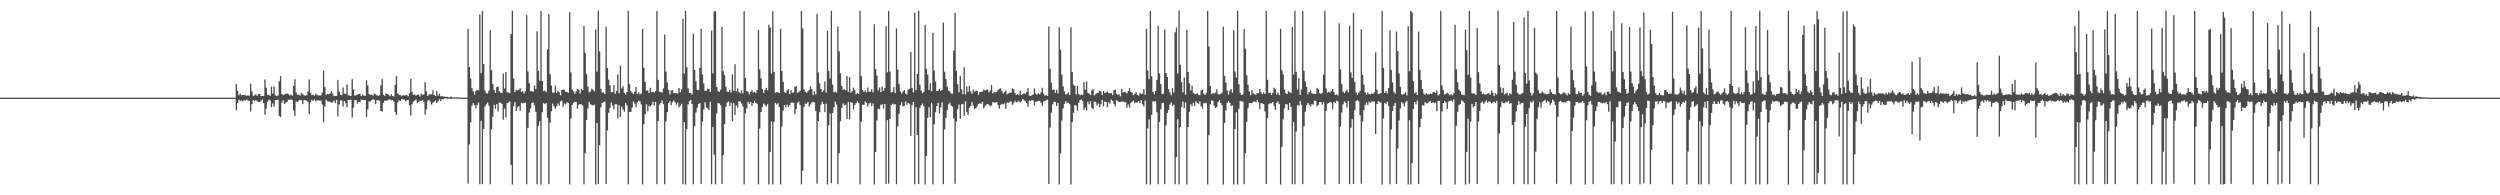 <?xml version="1.0" encoding="UTF-8"?>
<svg xmlns="http://www.w3.org/2000/svg" width="1920" height="150">
  <path d="M0 75.000h1v1.000H0zM1 75.000h1v1.000H1zM2 75.000h1v1.000H2zM3 75.000h1v1.000H3zM4 75.000h1v1.000H4zM5 75.000h1v1.000H5zM6 75.000h1v1.000H6zM7 75.000h1v1.000H7zM8 75.000h1v1.000H8zM9 75.000h1v1.000H9zM10 75.000h1v1.000H10zM11 75.000h1v1.000H11zM12 75.000h1v1.000H12zM13 75.000h1v1.000H13zM14 75.000h1v1.000H14zM15 75.000h1v1.000H15zM16 75.000h1v1.000H16zM17 75.000h1v1.000H17zM18 75.000h1v1.000H18zM19 75.000h1v1.000H19zM20 75.000h1v1.000H20zM21 75.000h1v1.000H21zM22 75.000h1v1.000H22zM23 75.000h1v1.000H23zM24 75.000h1v1.000H24zM25 75.000h1v1.000H25zM26 75.000h1v1.000H26zM27 75.000h1v1.000H27zM28 75.000h1v1.000H28zM29 75.000h1v1.000H29zM30 75.000h1v1.000H30zM31 75.000h1v1.000H31zM32 75.000h1v1.000H32zM33 75.000h1v1.000H33zM34 75.000h1v1.000H34zM35 75.000h1v1.000H35zM36 75.000h1v1.000H36zM37 75.000h1v1.000H37zM38 75.000h1v1.000H38zM39 75.000h1v1.000H39zM40 75.000h1v1.000H40zM41 75.000h1v1.000H41zM42 75.000h1v1.000H42zM43 75.000h1v1.000H43zM44 75.000h1v1.000H44zM45 75.000h1v1.000H45zM46 75.000h1v1.000H46zM47 75.000h1v1.000H47zM48 75.000h1v1.000H48zM49 75.000h1v1.000H49zM50 75.000h1v1.000H50zM51 75.000h1v1.000H51zM52 75.000h1v1.000H52zM53 75.000h1v1.000H53zM54 75.000h1v1.000H54zM55 75.000h1v1.000H55zM56 75.000h1v1.000H56zM57 75.000h1v1.000H57zM58 75.000h1v1.000H58zM59 75.000h1v1.000H59zM60 75.000h1v1.000H60zM61 75.000h1v1.000H61zM62 75.000h1v1.000H62zM63 75.000h1v1.000H63zM64 75.000h1v1.000H64zM65 75.000h1v1.000H65zM66 75.000h1v1.000H66zM67 75.000h1v1.000H67zM68 75.000h1v1.000H68zM69 75.000h1v1.000H69zM70 75.000h1v1.000H70zM71 75.000h1v1.000H71zM72 75.000h1v1.000H72zM73 75.000h1v1.000H73zM74 75.000h1v1.000H74zM75 75.000h1v1.000H75zM76 75.000h1v1.000H76zM77 75.000h1v1.000H77zM78 75.000h1v1.000H78zM79 75.000h1v1.000H79zM80 75.000h1v1.000H80zM81 75.000h1v1.000H81zM82 75.000h1v1.000H82zM83 75.000h1v1.000H83zM84 75.000h1v1.000H84zM85 75.000h1v1.000H85zM86 75.000h1v1.000H86zM87 75.000h1v1.000H87zM88 75.000h1v1.000H88zM89 75.000h1v1.000H89zM90 75.000h1v1.000H90zM91 75.000h1v1.000H91zM92 75.000h1v1.000H92zM93 75.000h1v1.000H93zM94 75.000h1v1.000H94zM95 75.000h1v1.000H95zM96 75.000h1v1.000H96zM97 75.000h1v1.000H97zM98 75.000h1v1.000H98zM99 75.000h1v1.000H99zM100 75.000h1v1.000H100zM101 75.000h1v1.000H101zM102 75.000h1v1.000H102zM103 75.000h1v1.000H103zM104 75.000h1v1.000H104zM105 75.000h1v1.000H105zM106 75.000h1v1.000H106zM107 75.000h1v1.000H107zM108 75.000h1v1.000H108zM109 75.000h1v1.000H109zM110 75.000h1v1.000H110zM111 75.000h1v1.000H111zM112 75.000h1v1.000H112zM113 75.000h1v1.000H113zM114 75.000h1v1.000H114zM115 75.000h1v1.000H115zM116 75.000h1v1.000H116zM117 75.000h1v1.000H117zM118 75.000h1v1.000H118zM119 75.000h1v1.000H119zM120 75.000h1v1.000H120zM121 75.000h1v1.000H121zM122 75.000h1v1.000H122zM123 75.000h1v1.000H123zM124 75.000h1v1.000H124zM125 75.000h1v1.000H125zM126 75.000h1v1.000H126zM127 75.000h1v1.000H127zM128 75.000h1v1.000H128zM129 75.000h1v1.000H129zM130 75.000h1v1.000H130zM131 75.000h1v1.000H131zM132 75.000h1v1.000H132zM133 75.000h1v1.000H133zM134 75.000h1v1.000H134zM135 75.000h1v1.000H135zM136 75.000h1v1.000H136zM137 75.000h1v1.000H137zM138 75.000h1v1.000H138zM139 75.000h1v1.000H139zM140 75.000h1v1.000H140zM141 75.000h1v1.000H141zM142 75.000h1v1.000H142zM143 75.000h1v1.000H143zM144 75.000h1v1.000H144zM145 75.000h1v1.000H145zM146 75.000h1v1.000H146zM147 75.000h1v1.000H147zM148 75.000h1v1.000H148zM149 75.000h1v1.000H149zM150 75.000h1v1.000H150zM151 75.000h1v1.000H151zM152 75.000h1v1.000H152zM153 75.000h1v1.000H153zM154 75.000h1v1.000H154zM155 75.000h1v1.000H155zM156 75.000h1v1.000H156zM157 75.000h1v1.000H157zM158 75.000h1v1.000H158zM159 75.000h1v1.000H159zM160 75.000h1v1.000H160zM161 75.000h1v1.000H161zM162 75.000h1v1.000H162zM163 75.000h1v1.000H163zM164 75.000h1v1.000H164zM165 75.000h1v1.000H165zM166 75.000h1v1.000H166zM167 75.000h1v1.000H167zM168 75.000h1v1.000H168zM169 75.000h1v1.000H169zM170 75.000h1v1.000H170zM171 75.000h1v1.000H171zM172 75.000h1v1.000H172zM173 75.000h1v1.000H173zM174 75.000h1v1.000H174zM175 75.000h1v1.000H175zM176 75.000h1v1.000H176zM177 75.000h1v1.000H177zM178 75.000h1v1.000H178zM179 75.000h1v1.000H179zM180 75.000h1v1.000H180zM181 64.445h1v20.183H181zM182 69.752h1v9.328H182zM183 73.098h1v3.514H183zM184 71.848h1v5.802H184zM185 73.052h1v4.072H185zM186 73.072h1v4.849H186zM187 72.864h1v3.918H187zM188 73.143h1v4.173H188zM189 73.543h1v2.913H189zM190 73.306h1v3.920H190zM191 73.413h1v4.025H191zM192 64.202h1v21.362H192zM193 70.144h1v9.877H193zM194 73.693h1v3.172H194zM195 73.155h1v4.550H195zM196 72.350h1v4.514H196zM197 73.691h1v4.107H197zM198 72.215h1v6.058H198zM199 72.175h1v6.268H199zM200 73.881h1v3.326H200zM201 73.672h1v2.734H201zM202 73.641h1v5.458H202zM203 61.029h1v27.045H203zM204 67.357h1v16.011H204zM205 72.920h1v5.283H205zM206 72.824h1v3.673H206zM207 73.644h1v3.590H207zM208 66.609h1v15.720H208zM209 71.833h1v7.556H209zM210 66.380h1v15.413H210zM211 73.147h1v3.654H211zM212 73.745h1v3.004H212zM213 73.377h1v3.104H213zM214 62.405h1v26.567H214zM215 58.402h1v31.624H215zM216 72.175h1v6.588H216zM217 72.971h1v4.022H217zM218 72.479h1v7.407H218zM219 72.080h1v6.781H219zM220 71.608h1v6.689H220zM221 72.291h1v4.222H221zM222 73.326h1v3.443H222zM223 72.646h1v3.570H223zM224 73.472h1v3.433H224zM225 65.956h1v18.783H225zM226 60.858h1v28.156H226zM227 71.070h1v6.788H227zM228 72.852h1v5.509H228zM229 72.655h1v4.509H229zM230 73.391h1v3.458H230zM231 71.237h1v5.674H231zM232 72.293h1v7.667H232zM233 73.194h1v3.770H233zM234 73.506h1v3.454H234zM235 73.088h1v4.317H235zM236 70.237h1v7.948H236zM237 60.947h1v26.727H237zM238 71.158h1v7.388H238zM239 73.138h1v3.555H239zM240 72.689h1v4.880H240zM241 73.508h1v2.873H241zM242 71.968h1v5.809H242zM243 72.829h1v4.261H243zM244 73.352h1v3.718H244zM245 73.321h1v3.979H245zM246 73.283h1v3.911H246zM247 71.046h1v9.203H247zM248 54.230h1v39.560H248zM249 66.909h1v14.883H249zM250 73.023h1v3.494H250zM251 72.139h1v5.641H251zM252 72.327h1v5.641H252zM253 71.751h1v6.499H253zM254 69.956h1v8.964H254zM255 71.911h1v6.638H255zM256 73.877h1v3.180H256zM257 73.652h1v5.624H257zM258 73.646h1v3.101H258zM259 61.319h1v28.148H259zM260 70.333h1v9.883H260zM261 72.809h1v4.408H261zM262 73.086h1v4.059H262zM263 67.100h1v14.761H263zM264 71.851h1v5.854H264zM265 72.225h1v7.060H265zM266 64.903h1v17.393H266zM267 73.149h1v3.564H267zM268 73.399h1v3.361H268zM269 73.682h1v2.984H269zM270 60.610h1v29.682H270zM271 68.645h1v14.085H271zM272 73.470h1v3.441H272zM273 73.050h1v3.796H273zM274 72.648h1v7.039H274zM275 72.210h1v6.020H275zM276 71.986h1v6.389H276zM277 73.640h1v2.788H277zM278 72.481h1v4.297H278zM279 73.545h1v3.369H279zM280 73.487h1v3.206H280zM281 61.594h1v28.427H281zM282 65.520h1v18.570H282zM283 72.147h1v5.680H283zM284 72.833h1v5.194H284zM285 72.662h1v4.182H285zM286 73.445h1v2.823H286zM287 71.741h1v4.880H287zM288 72.446h1v7.518H288zM289 73.199h1v3.764H289zM290 73.670h1v3.280H290zM291 73.094h1v4.303H291zM292 65.605h1v19.644H292zM293 60.628h1v25.143H293zM294 72.758h1v6.207H294zM295 73.743h1v3.522H295zM296 71.654h1v5.750H296zM297 72.172h1v4.873H297zM298 72.726h1v3.850H298zM299 73.892h1v2.427H299zM300 72.366h1v4.729H300zM301 73.804h1v2.984H301zM302 74.074h1v4.001H302zM303 65.123h1v21.013H303zM304 58.460h1v29.925H304zM305 71.707h1v6.948H305zM306 72.826h1v4.277H306zM307 73.044h1v4.589H307zM308 73.941h1v2.048H308zM309 73.057h1v3.280H309zM310 73.301h1v3.179H310zM311 73.157h1v4.580H311zM312 73.012h1v3.859H312zM313 74.058h1v2.653H313zM314 71.576h1v9.271H314zM315 60.435h1v28.378H315zM316 70.506h1v9.529H316zM317 72.858h1v5.241H317zM318 72.621h1v4.688H318zM319 73.410h1v3.020H319zM320 72.698h1v6.450H320zM321 72.527h1v5.841H321zM322 74.092h1v3.345H322zM323 71.874h1v5.649H323zM324 72.859h1v3.957H324zM325 72.396h1v5.841H325zM326 63.058h1v24.956H326zM327 70.027h1v13.929H327zM328 73.560h1v3.851H328zM329 72.533h1v4.092H329zM330 72.370h1v5.735H330zM331 72.384h1v8.014H331zM332 69.381h1v9.519H332zM333 72.924h1v4.961H333zM334 73.562h1v3.487H334zM335 69.880h1v9.180H335zM336 73.460h1v4.373H336zM337 72.063h1v4.246H337zM338 73.994h1v3.636H338zM339 73.794h1v2.344H339zM340 74.145h1v2.120H340zM341 74.111h1v1.620H341zM342 74.428h1v1.088H342zM343 74.270h1v1.561H343zM344 74.704h1v1.000H344zM345 74.650h1v1.122H345zM346 74.212h1v1.776H346zM347 74.703h1v1.000H347zM348 74.735h1v1.000H348zM349 74.803h1v1.000H349zM350 74.841h1v1.000H350zM351 74.689h1v1.000H351zM352 74.905h1v1.000H352zM353 74.976h1v1.000H353zM354 74.967h1v1.000H354zM355 75.000h1v1.000H355zM356 75.000h1v1.000H356zM357 75.000h1v1.000H357zM358 75.000h1v1.000H358zM359 22.189h1v118.836H359zM360 51.445h1v59.577H360zM361 60.330h1v33.687H361zM362 67.738h1v13.441H362zM363 70.195h1v9.024H363zM364 72.729h1v8.061H364zM365 69.667h1v13.580H365zM366 69.016h1v11.646H366zM367 69.447h1v9.414H367zM368 11.080h1v130.451H368zM369 56.263h1v36.544H369zM370 8.401h1v133.139H370zM371 49.200h1v49.948H371zM372 69.486h1v12.335H372zM373 71.478h1v8.666H373zM374 71.956h1v6.855H374zM375 69.596h1v11.554H375zM376 23.172h1v118.383H376zM377 53.839h1v45.605H377zM378 64.490h1v25.153H378zM379 69.163h1v11.338H379zM380 71.383h1v12.204H380zM381 66.936h1v13.043H381zM382 66.471h1v19.139H382zM383 70.141h1v8.667H383zM384 71.094h1v7.864H384zM385 71.483h1v8.435H385zM386 56.346h1v35.588H386zM387 68.012h1v15.368H387zM388 55.285h1v34.878H388zM389 70.923h1v8.309H389zM390 70.980h1v7.764H390zM391 71.450h1v6.423H391zM392 26.177h1v100.573H392zM393 8.291h1v133.465H393zM394 60.280h1v21.351H394zM395 70.775h1v7.656H395zM396 68.925h1v16.351H396zM397 69.422h1v13.077H397zM398 68.851h1v12.656H398zM399 67.739h1v17.421H399zM400 70.655h1v8.304H400zM401 69.919h1v9.417H401zM402 71.785h1v7.258H402zM403 70.075h1v8.719H403zM404 11.643h1v129.911H404zM405 54.769h1v43.374H405zM406 64.005h1v22.491H406zM407 70.136h1v13.301H407zM408 69.948h1v9.165H408zM409 70.625h1v8.134H409zM410 65.664h1v15.349H410zM411 68.455h1v17.383H411zM412 24.048h1v117.579H412zM413 54.314h1v42.298H413zM414 61.997h1v31.066H414zM415 8.349h1v133.404H415zM416 62.216h1v23.946H416zM417 69.992h1v9.212H417zM418 69.530h1v10.524H418zM419 70.775h1v8.382H419zM420 37.962h1v52.577H420zM421 10.784h1v130.627H421zM422 57.009h1v37.119H422zM423 65.704h1v19.770H423zM424 71.161h1v8.407H424zM425 71.095h1v10.629H425zM426 65.696h1v17.791H426zM427 71.323h1v10.359H427zM428 69.713h1v9.728H428zM429 70.761h1v10.412H429zM430 73.175h1v4.666H430zM431 69.188h1v8.001H431zM432 68.737h1v13.238H432zM433 68.854h1v10.636H433zM434 70.623h1v9.579H434zM435 70.490h1v8.144H435zM436 71.304h1v7.649H436zM437 9.335h1v132.320H437zM438 55.658h1v35.426H438zM439 68.791h1v11.830H439zM440 70.227h1v8.792H440zM441 72.050h1v6.107H441zM442 70.111h1v8.283H442zM443 68.368h1v15.205H443zM444 68.891h1v11.533H444zM445 71.754h1v8.152H445zM446 68.212h1v11.980H446zM447 69.344h1v11.639H447zM448 19.830h1v121.754H448zM449 40.691h1v76.810H449zM450 56.884h1v35.332H450zM451 66.515h1v16.688H451zM452 70.900h1v7.321H452zM453 70.174h1v9.857H453zM454 68.063h1v12.479H454zM455 68.958h1v12.053H455zM456 70.236h1v10.128H456zM457 22.586h1v119.164H457zM458 55.029h1v39.409H458zM459 8.255h1v133.068H459zM460 39.510h1v72.071H460zM461 68.172h1v14.280H461zM462 71.070h1v8.006H462zM463 70.937h1v7.434H463zM464 72.189h1v5.726H464zM465 20.526h1v120.798H465zM466 52.332h1v47.854H466zM467 61.152h1v25.445H467zM468 65.426h1v17.556H468zM469 70.917h1v7.823H469zM470 70.704h1v10.320H470zM471 65.236h1v18.704H471zM472 72.011h1v8.053H472zM473 69.936h1v10.169H473zM474 57.127h1v33.830H474zM475 71.618h1v9.078H475zM476 50.461h1v39.335H476zM477 67.969h1v13.951H477zM478 66.138h1v17.839H478zM479 71.260h1v14.619H479zM480 72.590h1v6.463H480zM481 70.677h1v10.385H481zM482 8.268h1v133.379H482zM483 64.669h1v21.227H483zM484 70.071h1v15.875H484zM485 71.272h1v11.406H485zM486 72.225h1v5.751H486zM487 70.478h1v9.063H487zM488 66.818h1v15.582H488zM489 72.156h1v6.438H489zM490 70.876h1v6.411H490zM491 72.476h1v5.401H491zM492 71.773h1v8.449H492zM493 22.095h1v119.615H493zM494 52.065h1v43.378H494zM495 62.911h1v24.929H495zM496 69.633h1v10.383H496zM497 69.364h1v16.176H497zM498 71.380h1v9.825H498zM499 67.400h1v14.348H499zM500 70.822h1v9.648H500zM501 70.379h1v7.814H501zM502 71.121h1v9.939H502zM503 69.920h1v8.359H503zM504 8.437h1v133.020H504zM505 61.352h1v31.661H505zM506 70.365h1v10.044H506zM507 70.759h1v8.358H507zM508 71.047h1v6.056H508zM509 67.872h1v12.043H509zM510 26.596h1v114.980H510zM511 54.920h1v38.331H511zM512 63.239h1v22.936H512zM513 69.004h1v10.101H513zM514 72.641h1v5.047H514zM515 69.552h1v11.266H515zM516 69.374h1v9.121H516zM517 71.558h1v5.529H517zM518 71.615h1v7.003H518zM519 71.488h1v8.954H519zM520 71.959h1v6.839H520zM521 67.559h1v14.750H521zM522 70.928h1v10.159H522zM523 68.664h1v11.035H523zM524 14.417h1v127.151H524zM525 56.498h1v37.264H525zM526 8.222h1v133.492H526zM527 51.566h1v47.629H527zM528 67.948h1v12.216H528zM529 71.379h1v6.333H529zM530 71.400h1v5.344H530zM531 72.525h1v7.346H531zM532 25.832h1v115.722H532zM533 53.709h1v43.214H533zM534 62.450h1v24.014H534zM535 68.938h1v13.790H535zM536 69.202h1v10.627H536zM537 52.037h1v27.133H537zM538 22.003h1v119.269H538zM539 57.169h1v36.305H539zM540 64.062h1v19.934H540zM541 69.820h1v8.744H541zM542 69.648h1v12.851H542zM543 68.195h1v15.177H543zM544 68.543h1v15.992H544zM545 70.646h1v7.606H545zM546 23.623h1v117.874H546zM547 56.303h1v41.225H547zM548 8.843h1v110.052H548zM549 8.484h1v133.210H549zM550 66.753h1v20.385H550zM551 69.935h1v9.280H551zM552 70.548h1v8.889H552zM553 68.740h1v12.170H553zM554 20.701h1v120.527H554zM555 54.676h1v64.456H555zM556 57.773h1v37.646H556zM557 66.683h1v15.409H557zM558 70.401h1v8.407H558zM559 70.536h1v7.369H559zM560 68.993h1v12.356H560zM561 70.947h1v7.915H561zM562 57.099h1v36.031H562zM563 69.754h1v9.479H563zM564 49.293h1v39.008H564zM565 70.173h1v10.832H565zM566 67.825h1v14.793H566zM567 70.721h1v7.085H567zM568 71.561h1v6.248H568zM569 69.420h1v10.047H569zM570 71.620h1v10.103H570zM571 8.573h1v133.096H571zM572 59.743h1v27.364H572zM573 69.985h1v13.197H573zM574 70.497h1v7.664H574zM575 72.516h1v7.260H575zM576 70.561h1v7.843H576zM577 69.348h1v12.054H577zM578 71.046h1v8.176H578zM579 70.430h1v6.907H579zM580 71.482h1v7.579H580zM581 69.078h1v10.721H581zM582 23.092h1v118.577H582zM583 53.256h1v45.513H583zM584 60.169h1v25.907H584zM585 68.400h1v13.768H585zM586 71.388h1v8.120H586zM587 69.020h1v11.555H587zM588 67.472h1v14.368H588zM589 69.483h1v10.568H589zM590 18.934h1v122.713H590zM591 21.167h1v95.626H591zM592 56.616h1v36.678H592zM593 8.510h1v133.179H593zM594 55.193h1v38.360H594zM595 71.309h1v7.729H595zM596 70.780h1v9.429H596zM597 70.833h1v8.351H597zM598 71.523h1v10.717H598zM599 22.136h1v119.534H599zM600 54.544h1v42.664H600zM601 62.859h1v22.201H601zM602 70.727h1v9.906H602zM603 71.398h1v11.025H603zM604 69.360h1v11.008H604zM605 68.398h1v13.655H605zM606 72.269h1v8.407H606zM607 69.314h1v9.633H607zM608 71.208h1v7.553H608zM609 70.911h1v8.134H609zM610 66.735h1v21.001H610zM611 66.047h1v17.691H611zM612 71.430h1v7.415H612zM613 70.537h1v7.512H613zM614 69.658h1v11.057H614zM615 8.494h1v133.108H615zM616 21.739h1v109.419H616zM617 68.767h1v13.390H617zM618 70.525h1v9.036H618zM619 71.323h1v8.391H619zM620 70.167h1v8.050H620zM621 69.085h1v12.821H621zM622 66.294h1v13.977H622zM623 68.416h1v10.382H623zM624 73.098h1v5.076H624zM625 70.153h1v8.633H625zM626 72.533h1v12.735H626zM627 10.547h1v130.518H627zM628 55.732h1v37.323H628zM629 64.069h1v22.174H629zM630 68.319h1v12.039H630zM631 70.675h1v7.499H631zM632 69.558h1v10.313H632zM633 62.500h1v23.672H633zM634 71.157h1v8.533H634zM635 23.646h1v118.126H635zM636 54.355h1v41.873H636zM637 60.424h1v26.787H637zM638 8.251h1v132.442H638zM639 64.973h1v21.793H639zM640 70.907h1v11.408H640zM641 70.381h1v7.620H641zM642 71.123h1v9.152H642zM643 20.301h1v121.168H643zM644 39.424h1v78.274H644zM645 56.210h1v36.876H645zM646 65.987h1v16.968H646zM647 69.082h1v10.349H647zM648 68.490h1v12.331H648zM649 69.385h1v11.076H649zM650 58.216h1v33.198H650zM651 70.594h1v7.822H651zM652 59.297h1v32.450H652zM653 71.098h1v7.348H653zM654 70.038h1v8.999H654zM655 67.252h1v16.750H655zM656 69.160h1v11.437H656zM657 72.561h1v6.702H657zM658 71.402h1v6.534H658zM659 72.145h1v7.018H659zM660 8.265h1v133.370H660zM661 58.490h1v34.795H661zM662 69.103h1v11.282H662zM663 70.760h1v9.758H663zM664 69.501h1v8.478H664zM665 71.018h1v7.970H665zM666 67.185h1v14.712H666zM667 70.549h1v9.028H667zM668 70.423h1v8.552H668zM669 68.540h1v12.983H669zM670 70.941h1v8.533H670zM671 18.650h1v123.058H671zM672 53.026h1v63.709H672zM673 58.043h1v34.442H673zM674 69.386h1v14.044H674zM675 67.180h1v16.723H675zM676 70.827h1v9.715H676zM677 66.451h1v13.644H677zM678 69.833h1v13.448H678zM679 67.703h1v12.170H679zM680 20.175h1v121.141H680zM681 55.506h1v36.832H681zM682 8.360h1v132.672H682zM683 54.901h1v36.505H683zM684 71.041h1v9.533H684zM685 70.664h1v8.960H685zM686 66.913h1v13.145H686zM687 71.450h1v8.644H687zM688 21.808h1v119.715H688zM689 53.546h1v43.620H689zM690 64.404h1v23.038H690zM691 70.318h1v10.392H691zM692 71.784h1v6.709H692zM693 70.234h1v11.519H693zM694 69.196h1v11.989H694zM695 71.795h1v6.116H695zM696 72.571h1v7.809H696zM697 68.933h1v10.062H697zM698 68.208h1v11.451H698zM699 39.960h1v64.396H699zM700 67.549h1v13.327H700zM701 70.918h1v7.374H701zM702 9.741h1v131.831H702zM703 69.187h1v13.217H703zM704 56.763h1v47.000H704zM705 8.335h1v133.048H705zM706 65.019h1v17.790H706zM707 69.658h1v11.227H707zM708 71.529h1v7.911H708zM709 70.505h1v11.029H709zM710 19.214h1v122.452H710zM711 52.830h1v67.000H711zM712 57.248h1v33.224H712zM713 69.169h1v13.203H713zM714 64.052h1v25.930H714zM715 70.088h1v8.739H715zM716 25.213h1v116.441H716zM717 54.299h1v41.113H717zM718 62.691h1v23.521H718zM719 69.890h1v11.550H719zM720 69.650h1v9.321H720zM721 68.142h1v18.967H721zM722 69.754h1v12.776H722zM723 69.107h1v9.557H723zM724 17.316h1v124.162H724zM725 55.000h1v44.341H725zM726 60.652h1v29.857H726zM727 66.581h1v18.045H727zM728 69.591h1v10.572H728zM729 70.123h1v8.713H729zM730 71.838h1v9.312H730zM731 72.006h1v9.970H731zM732 38.845h1v52.064H732zM733 9.768h1v131.361H733zM734 54.389h1v38.941H734zM735 64.700h1v19.270H735zM736 70.836h1v9.478H736zM737 58.170h1v33.065H737zM738 68.614h1v11.571H738zM739 72.340h1v7.438H739zM740 51.600h1v37.527H740zM741 72.489h1v5.300H741zM742 66.340h1v19.799H742zM743 70.502h1v17.756H743zM744 65.920h1v16.866H744zM745 70.127h1v11.278H745zM746 72.068h1v6.355H746zM747 68.746h1v12.287H747zM748 70.461h1v13.368H748zM749 69.641h1v13.349H749zM750 69.732h1v11.955H750zM751 72.971h1v6.934H751zM752 70.806h1v8.457H752zM753 70.567h1v9.180H753zM754 70.307h1v7.825H754zM755 68.721h1v14.447H755zM756 69.569h1v12.051H756zM757 68.982h1v11.410H757zM758 68.812h1v11.048H758zM759 70.898h1v9.521H759zM760 69.491h1v12.183H760zM761 65.280h1v15.676H761zM762 71.674h1v6.740H762zM763 70.615h1v8.269H763zM764 71.051h1v7.574H764zM765 70.598h1v7.796H765zM766 69.080h1v11.616H766zM767 68.268h1v15.144H767zM768 67.864h1v12.689H768zM769 69.930h1v9.781H769zM770 71.869h1v8.362H770zM771 70.660h1v8.755H771zM772 69.531h1v14.064H772zM773 72.452h1v6.190H773zM774 71.664h1v7.401H774zM775 71.123h1v7.136H775zM776 71.179h1v6.612H776zM777 67.890h1v12.668H777zM778 68.551h1v10.794H778zM779 71.465h1v5.907H779zM780 72.852h1v5.720H780zM781 72.018h1v6.209H781zM782 73.108h1v4.289H782zM783 69.734h1v8.900H783zM784 72.814h1v5.036H784zM785 72.348h1v3.690H785zM786 71.689h1v5.382H786zM787 72.139h1v5.570H787zM788 70.695h1v8.533H788zM789 67.761h1v14.241H789zM790 73.351h1v3.930H790zM791 73.761h1v3.985H791zM792 73.137h1v3.697H792zM793 72.526h1v4.577H793zM794 67.930h1v12.945H794zM795 72.012h1v6.047H795zM796 72.767h1v5.220H796zM797 71.566h1v5.807H797zM798 72.498h1v5.093H798zM799 70.922h1v8.080H799zM800 67.391h1v13.916H800zM801 72.056h1v5.872H801zM802 73.548h1v3.927H802zM803 73.074h1v3.833H803zM804 73.596h1v2.885H804zM805 20.266h1v120.978H805zM806 52.797h1v45.225H806zM807 63.528h1v22.926H807zM808 69.084h1v10.990H808zM809 68.633h1v9.591H809zM810 71.355h1v7.086H810zM811 68.862h1v12.520H811zM812 71.725h1v7.308H812zM813 20.872h1v120.789H813zM814 38.214h1v79.601H814zM815 57.245h1v35.303H815zM816 66.266h1v16.921H816zM817 70.084h1v9.753H817zM818 72.620h1v5.109H818zM819 72.154h1v7.122H819zM820 70.854h1v7.969H820zM821 72.919h1v7.141H821zM822 21.053h1v120.601H822zM823 55.265h1v38.591H823zM824 64.983h1v21.596H824zM825 65.986h1v14.712H825zM826 72.546h1v8.691H826zM827 65.846h1v19.303H827zM828 72.203h1v6.729H828zM829 73.209h1v3.761H829zM830 72.425h1v3.963H830zM831 73.078h1v4.434H831zM832 63.057h1v21.325H832zM833 68.862h1v13.598H833zM834 62.508h1v22.271H834zM835 71.269h1v6.803H835zM836 71.982h1v8.112H836zM837 73.065h1v4.663H837zM838 69.478h1v13.437H838zM839 68.390h1v15.651H839zM840 73.271h1v4.766H840zM841 72.350h1v5.893H841zM842 71.361h1v9.703H842zM843 71.116h1v8.324H843zM844 69.778h1v12.586H844zM845 70.338h1v9.733H845zM846 73.054h1v3.655H846zM847 69.939h1v11.784H847zM848 71.367h1v6.720H848zM849 71.086h1v7.228H849zM850 70.381h1v11.974H850zM851 71.462h1v7.172H851zM852 71.716h1v7.883H852zM853 71.436h1v5.110H853zM854 72.903h1v4.588H854zM855 69.388h1v10.522H855zM856 68.779h1v12.988H856zM857 72.096h1v4.808H857zM858 72.972h1v4.684H858zM859 72.398h1v6.073H859zM860 73.989h1v4.396H860zM861 68.243h1v9.611H861zM862 71.068h1v6.916H862zM863 70.500h1v8.015H863zM864 70.904h1v7.648H864zM865 71.603h1v11.102H865zM866 69.951h1v10.303H866zM867 67.747h1v14.890H867zM868 70.648h1v8.336H868zM869 71.107h1v7.031H869zM870 73.100h1v4.125H870zM871 72.058h1v7.219H871zM872 70.791h1v7.678H872zM873 72.852h1v6.067H873zM874 73.412h1v4.214H874zM875 71.154h1v8.102H875zM876 72.313h1v4.605H876zM877 71.813h1v8.406H877zM878 68.628h1v13.138H878zM879 72.753h1v4.482H879zM880 22.056h1v119.501H880zM881 54.175h1v44.435H881zM882 60.817h1v30.872H882zM883 8.489h1v133.279H883zM884 58.532h1v29.732H884zM885 70.489h1v7.391H885zM886 72.424h1v5.394H886zM887 69.879h1v7.897H887zM888 61.284h1v24.966H888zM889 19.765h1v121.797H889zM890 56.420h1v37.239H890zM891 64.585h1v19.324H891zM892 72.301h1v6.866H892zM893 71.907h1v7.053H893zM894 22.522h1v118.939H894zM895 56.039h1v40.199H895zM896 59.132h1v27.633H896zM897 68.508h1v15.867H897zM898 71.033h1v9.293H898zM899 73.139h1v5.589H899zM900 67.746h1v13.753H900zM901 71.121h1v9.209H901zM902 24.791h1v116.775H902zM903 21.100h1v99.368H903zM904 56.413h1v35.218H904zM905 7.972h1v133.688H905zM906 49.740h1v47.789H906zM907 63.098h1v19.181H907zM908 70.969h1v7.020H908zM909 59.590h1v23.567H909zM910 72.756h1v5.788H910zM911 22.936h1v118.805H911zM912 55.234h1v42.412H912zM913 64.020h1v21.878H913zM914 69.545h1v10.547H914zM915 65.808h1v15.782H915zM916 71.360h1v7.529H916zM917 72.130h1v9.181H917zM918 72.418h1v5.392H918zM919 71.618h1v7.432H919zM920 72.684h1v7.056H920zM921 73.158h1v4.724H921zM922 69.364h1v12.298H922zM923 68.771h1v14.666H923zM924 72.016h1v7.356H924zM925 72.950h1v5.925H925zM926 71.346h1v8.009H926zM927 8.452h1v133.293H927zM928 35.758h1v67.992H928zM929 66.025h1v14.150H929zM930 72.396h1v4.745H930zM931 71.510h1v5.917H931zM932 71.708h1v9.410H932zM933 71.143h1v11.826H933zM934 68.632h1v13.511H934zM935 72.379h1v6.074H935zM936 72.543h1v4.397H936zM937 72.070h1v6.990H937zM938 71.131h1v9.722H938zM939 20.488h1v121.263H939zM940 58.174h1v36.248H940zM941 63.373h1v21.374H941zM942 69.590h1v9.414H942zM943 72.650h1v5.099H943zM944 69.587h1v9.335H944zM945 68.304h1v13.134H945zM946 71.226h1v9.721H946zM947 23.173h1v118.591H947zM948 54.880h1v44.214H948zM949 59.571h1v26.697H949zM950 8.248h1v133.497H950zM951 64.735h1v18.749H951zM952 71.417h1v6.078H952zM953 72.979h1v4.899H953zM954 72.445h1v5.602H954zM955 22.360h1v119.218H955zM956 37.449h1v80.313H956zM957 57.735h1v35.795H957zM958 65.198h1v18.015H958zM959 70.219h1v8.887H959zM960 73.155h1v5.976H960zM961 69.240h1v10.042H961zM962 71.670h1v6.484H962zM963 72.331h1v5.592H963zM964 72.877h1v5.574H964zM965 71.330h1v5.512H965zM966 71.686h1v6.856H966zM967 68.360h1v15.556H967zM968 70.903h1v8.330H968zM969 72.410h1v7.007H969zM970 70.966h1v9.010H970zM971 72.126h1v13.484H971zM972 8.328h1v132.974H972zM973 61.166h1v29.532H973zM974 71.389h1v8.695H974zM975 71.266h1v8.002H975zM976 72.880h1v6.535H976zM977 71.393h1v6.937H977zM978 67.370h1v13.760H978zM979 68.674h1v15.780H979zM980 72.654h1v6.274H980zM981 70.957h1v6.896H981zM982 72.905h1v7.044H982zM983 22.139h1v119.617H983zM984 53.912h1v58.884H984zM985 57.098h1v34.548H985zM986 68.809h1v14.412H986zM987 71.660h1v8.201H987zM988 72.228h1v8.013H988zM989 69.997h1v14.607H989zM990 70.721h1v8.391H990zM991 71.535h1v10.611H991zM992 20.625h1v120.953H992zM993 57.270h1v36.341H993zM994 8.241h1v133.262H994zM995 55.142h1v45.809H995zM996 68.873h1v11.896H996zM997 60.117h1v20.974H997zM998 72.840h1v4.825H998zM999 68.783h1v11.693H999zM1000 8.349h1v133.044H1000zM1001 54.414h1v42.645H1001zM1002 62.615h1v23.155H1002zM1003 66.743h1v13.902H1003zM1004 72.381h1v6.674H1004zM1005 70.679h1v9.736H1005zM1006 69.394h1v12.344H1006zM1007 71.556h1v8.533H1007zM1008 72.041h1v8.285H1008zM1009 72.110h1v5.062H1009zM1010 72.160h1v5.348H1010zM1011 67.486h1v14.251H1011zM1012 68.588h1v11.937H1012zM1013 71.552h1v6.799H1013zM1014 72.048h1v6.401H1014zM1015 71.238h1v9.142H1015zM1016 57.337h1v21.157H1016zM1017 8.318h1v133.332H1017zM1018 67.960h1v17.291H1018zM1019 71.241h1v8.369H1019zM1020 70.409h1v8.785H1020zM1021 71.014h1v7.297H1021zM1022 69.940h1v8.814H1022zM1023 68.289h1v15.621H1023zM1024 70.630h1v7.742H1024zM1025 72.886h1v6.352H1025zM1026 72.402h1v4.938H1026zM1027 73.320h1v4.451H1027zM1028 17.942h1v123.420H1028zM1029 53.293h1v43.880H1029zM1030 64.434h1v21.936H1030zM1031 70.373h1v9.766H1031zM1032 71.601h1v6.365H1032zM1033 70.040h1v8.952H1033zM1034 68.767h1v13.826H1034zM1035 70.946h1v6.499H1035zM1036 19.938h1v121.519H1036zM1037 55.675h1v42.385H1037zM1038 59.721h1v31.750H1038zM1039 9.792h1v131.444H1039zM1040 62.858h1v21.817H1040zM1041 71.003h1v6.638H1041zM1042 72.842h1v3.936H1042zM1043 71.296h1v6.565H1043zM1044 69.830h1v18.756H1044zM1045 22.508h1v118.594H1045zM1046 57.526h1v35.813H1046zM1047 64.894h1v19.769H1047zM1048 71.021h1v9.512H1048zM1049 72.690h1v6.116H1049zM1050 71.011h1v9.689H1050zM1051 72.307h1v5.728H1051zM1052 72.678h1v6.354H1052zM1053 71.613h1v6.238H1053zM1054 72.188h1v5.813H1054zM1055 70.796h1v7.079H1055zM1056 40.178h1v62.790H1056zM1057 68.911h1v11.028H1057zM1058 72.249h1v5.312H1058zM1059 71.940h1v6.243H1059zM1060 71.479h1v7.335H1060zM1061 8.341h1v133.419H1061zM1062 52.099h1v38.885H1062zM1063 71.419h1v7.522H1063zM1064 70.029h1v9.996H1064zM1065 71.783h1v6.389H1065zM1066 67.588h1v13.943H1066zM1067 23.114h1v118.469H1067zM1068 53.845h1v45.585H1068zM1069 63.264h1v21.957H1069zM1070 70.453h1v10.841H1070zM1071 71.906h1v7.149H1071zM1072 24.095h1v117.174H1072zM1073 39.252h1v74.751H1073zM1074 56.422h1v36.079H1074zM1075 66.715h1v16.749H1075zM1076 72.386h1v6.009H1076zM1077 72.669h1v6.761H1077zM1078 71.947h1v9.745H1078zM1079 70.845h1v7.769H1079zM1080 73.289h1v4.121H1080zM1081 20.149h1v121.507H1081zM1082 54.734h1v37.566H1082zM1083 8.342h1v133.347H1083zM1084 9.592h1v115.687H1084zM1085 62.402h1v21.275H1085zM1086 71.749h1v6.632H1086zM1087 70.786h1v9.409H1087zM1088 72.977h1v4.295H1088zM1089 24.198h1v117.231H1089zM1090 53.707h1v43.967H1090zM1091 61.364h1v29.950H1091zM1092 68.365h1v12.310H1092zM1093 71.848h1v9.464H1093zM1094 72.701h1v5.858H1094zM1095 71.663h1v7.577H1095zM1096 72.358h1v6.913H1096zM1097 72.619h1v5.422H1097zM1098 71.882h1v5.835H1098zM1099 72.240h1v6.921H1099zM1100 70.897h1v7.650H1100zM1101 70.541h1v8.658H1101zM1102 71.325h1v7.403H1102zM1103 69.482h1v15.944H1103zM1104 73.305h1v4.126H1104zM1105 72.279h1v5.228H1105zM1106 8.347h1v133.434H1106zM1107 65.599h1v20.072H1107zM1108 69.266h1v9.813H1108zM1109 72.596h1v4.748H1109zM1110 71.978h1v6.594H1110zM1111 71.165h1v12.524H1111zM1112 72.009h1v5.925H1112zM1113 73.145h1v4.380H1113zM1114 72.127h1v5.098H1114zM1115 73.141h1v5.005H1115zM1116 71.519h1v4.768H1116zM1117 19.056h1v122.682H1117zM1118 53.342h1v43.199H1118zM1119 63.146h1v22.713H1119zM1120 68.729h1v12.065H1120zM1121 69.977h1v9.969H1121zM1122 72.661h1v4.442H1122zM1123 72.783h1v4.999H1123zM1124 73.137h1v5.966H1124zM1125 22.788h1v118.972H1125zM1126 38.497h1v78.155H1126zM1127 57.342h1v33.796H1127zM1128 8.404h1v132.662H1128zM1129 59.597h1v33.753H1129zM1130 71.559h1v8.249H1130zM1131 71.903h1v10.513H1131zM1132 71.727h1v9.708H1132zM1133 72.977h1v5.348H1133zM1134 21.424h1v119.874H1134zM1135 55.419h1v37.863H1135zM1136 64.109h1v21.159H1136zM1137 70.235h1v8.752H1137zM1138 72.306h1v5.695H1138zM1139 71.872h1v7.861H1139zM1140 72.565h1v6.074H1140zM1141 72.324h1v4.725H1141zM1142 71.933h1v6.870H1142zM1143 71.544h1v6.212H1143zM1144 72.768h1v5.404H1144zM1145 69.503h1v9.902H1145zM1146 71.113h1v7.436H1146zM1147 73.758h1v4.302H1147zM1148 71.563h1v7.581H1148zM1149 72.665h1v4.794H1149zM1150 8.210h1v133.276H1150zM1151 49.988h1v52.567H1151zM1152 67.104h1v15.252H1152zM1153 71.298h1v6.799H1153zM1154 67.598h1v11.577H1154zM1155 72.609h1v6.653H1155zM1156 71.933h1v6.189H1156zM1157 71.111h1v7.583H1157zM1158 73.423h1v3.996H1158zM1159 71.465h1v8.291H1159zM1160 72.340h1v6.776H1160zM1161 61.276h1v34.742H1161zM1162 16.892h1v124.515H1162zM1163 55.018h1v38.463H1163zM1164 65.061h1v20.509H1164zM1165 71.180h1v9.541H1165zM1166 72.562h1v5.142H1166zM1167 72.525h1v7.603H1167zM1168 71.997h1v7.030H1168zM1169 71.164h1v7.967H1169zM1170 13.378h1v128.152H1170zM1171 56.028h1v41.228H1171zM1172 64.281h1v23.229H1172zM1173 8.256h1v133.364H1173zM1174 61.915h1v21.065H1174zM1175 71.200h1v6.936H1175zM1176 73.368h1v5.591H1176zM1177 71.663h1v5.649H1177zM1178 21.369h1v120.114H1178zM1179 55.750h1v60.725H1179zM1180 57.056h1v34.314H1180zM1181 69.304h1v13.166H1181zM1182 71.716h1v6.861H1182zM1183 71.624h1v11.025H1183zM1184 70.269h1v8.236H1184zM1185 71.518h1v6.050H1185zM1186 71.949h1v4.735H1186zM1187 72.503h1v6.184H1187zM1188 72.209h1v5.288H1188zM1189 71.865h1v6.339H1189zM1190 68.537h1v12.129H1190zM1191 70.812h1v8.295H1191zM1192 72.119h1v4.286H1192zM1193 72.336h1v5.515H1193zM1194 72.585h1v8.215H1194zM1195 8.463h1v132.711H1195zM1196 59.418h1v30.216H1196zM1197 71.460h1v6.672H1197zM1198 72.472h1v4.838H1198zM1199 72.204h1v6.101H1199zM1200 71.007h1v7.785H1200zM1201 71.131h1v7.343H1201zM1202 71.728h1v7.157H1202zM1203 73.279h1v4.274H1203zM1204 71.524h1v5.824H1204zM1205 72.446h1v5.190H1205zM1206 20.445h1v121.107H1206zM1207 53.870h1v46.843H1207zM1208 61.659h1v28.666H1208zM1209 67.269h1v13.817H1209zM1210 72.041h1v6.171H1210zM1211 72.407h1v5.965H1211zM1212 70.082h1v9.254H1212zM1213 71.308h1v7.521H1213zM1214 71.209h1v7.561H1214zM1215 73.638h1v4.038H1215zM1216 72.164h1v6.907H1216zM1217 8.758h1v133.040H1217zM1218 51.019h1v41.371H1218zM1219 70.638h1v10.332H1219zM1220 72.693h1v5.575H1220zM1221 73.614h1v3.818H1221zM1222 65.588h1v14.717H1222zM1223 8.554h1v132.858H1223zM1224 54.997h1v42.071H1224zM1225 62.741h1v22.510H1225zM1226 70.306h1v11.478H1226zM1227 71.260h1v7.143H1227zM1228 70.988h1v7.226H1228zM1229 71.075h1v7.868H1229zM1230 72.805h1v6.634H1230zM1231 72.278h1v6.678H1231zM1232 71.032h1v8.429H1232zM1233 73.227h1v5.081H1233zM1234 70.513h1v9.521H1234zM1235 70.445h1v15.347H1235zM1236 72.136h1v5.615H1236zM1237 23.815h1v117.764H1237zM1238 54.849h1v38.506H1238zM1239 8.274h1v133.219H1239zM1240 39.198h1v69.551H1240zM1241 67.092h1v15.278H1241zM1242 70.190h1v12.135H1242zM1243 70.815h1v7.029H1243zM1244 71.503h1v6.448H1244zM1245 17.864h1v123.777H1245zM1246 55.250h1v43.015H1246zM1247 60.867h1v28.803H1247zM1248 68.334h1v13.082H1248zM1249 72.103h1v6.894H1249zM1250 71.310h1v7.326H1250zM1251 20.662h1v120.644H1251zM1252 55.014h1v38.316H1252zM1253 63.776h1v21.594H1253zM1254 66.396h1v13.990H1254zM1255 71.630h1v6.743H1255zM1256 69.620h1v10.352H1256zM1257 68.401h1v13.660H1257zM1258 64.364h1v20.949H1258zM1259 21.002h1v120.571H1259zM1260 54.559h1v43.076H1260zM1261 58.596h1v29.240H1261zM1262 9.576h1v131.295H1262zM1263 60.908h1v34.003H1263zM1264 70.761h1v12.134H1264zM1265 72.665h1v4.595H1265zM1266 71.866h1v5.696H1266zM1267 22.745h1v118.782H1267zM1268 33.852h1v81.267H1268zM1269 59.218h1v36.958H1269zM1270 65.679h1v17.583H1270zM1271 71.505h1v6.413H1271zM1272 72.974h1v4.800H1272zM1273 72.799h1v7.296H1273zM1274 71.518h1v6.587H1274zM1275 72.879h1v4.565H1275zM1276 73.098h1v5.976H1276zM1277 73.198h1v4.175H1277zM1278 69.223h1v8.479H1278zM1279 69.328h1v13.822H1279zM1280 70.631h1v8.014H1280zM1281 72.164h1v6.825H1281zM1282 71.916h1v6.344H1282zM1283 71.814h1v5.953H1283zM1284 8.947h1v132.728H1284zM1285 60.169h1v28.131H1285zM1286 72.512h1v11.565H1286zM1287 72.432h1v5.508H1287zM1288 72.820h1v6.831H1288zM1289 71.582h1v7.009H1289zM1290 67.194h1v14.797H1290zM1291 69.589h1v10.345H1291zM1292 71.940h1v6.252H1292zM1293 69.538h1v9.544H1293zM1294 72.896h1v4.480H1294zM1295 19.513h1v122.182H1295zM1296 52.626h1v63.742H1296zM1297 56.899h1v35.094H1297zM1298 69.205h1v13.111H1298zM1299 71.572h1v6.572H1299zM1300 70.611h1v7.048H1300zM1301 67.870h1v14.087H1301zM1302 66.153h1v14.954H1302zM1303 71.901h1v8.113H1303zM1304 21.232h1v120.317H1304zM1305 56.603h1v36.592H1305zM1306 8.425h1v133.276H1306zM1307 37.194h1v59.709H1307zM1308 70.943h1v11.558H1308zM1309 72.415h1v5.827H1309zM1310 67.758h1v15.352H1310zM1311 72.792h1v4.775H1311zM1312 22.704h1v118.872H1312zM1313 52.532h1v43.596H1313zM1314 63.346h1v23.354H1314zM1315 68.649h1v11.114H1315zM1316 72.357h1v5.386H1316zM1317 71.844h1v7.944H1317zM1318 70.540h1v9.416H1318zM1319 70.206h1v7.890H1319zM1320 71.674h1v8.041H1320zM1321 72.774h1v4.544H1321zM1322 71.679h1v5.311H1322zM1323 70.539h1v9.134H1323zM1324 67.898h1v12.813H1324zM1325 71.536h1v6.587H1325zM1326 72.786h1v4.795H1326zM1327 71.892h1v6.620H1327zM1328 64.409h1v17.960H1328zM1329 8.259h1v133.169H1329zM1330 66.102h1v17.009H1330zM1331 71.070h1v6.444H1331zM1332 72.075h1v8.083H1332zM1333 71.868h1v5.904H1333zM1334 71.317h1v8.118H1334zM1335 67.045h1v14.601H1335zM1336 72.228h1v5.690H1336zM1337 70.816h1v8.153H1337zM1338 72.492h1v6.692H1338zM1339 70.695h1v8.268H1339zM1340 20.879h1v120.701H1340zM1341 54.098h1v41.745H1341zM1342 63.612h1v21.844H1342zM1343 70.691h1v9.608H1343zM1344 72.874h1v5.426H1344zM1345 72.277h1v5.444H1345zM1346 62.366h1v22.345H1346zM1347 71.281h1v7.560H1347zM1348 20.072h1v121.498H1348zM1349 54.450h1v50.469H1349zM1350 61.681h1v29.505H1350zM1351 8.242h1v133.490H1351zM1352 59.303h1v26.743H1352zM1353 71.902h1v6.353H1353zM1354 72.434h1v4.934H1354zM1355 72.903h1v4.229H1355zM1356 70.475h1v13.471H1356zM1357 22.946h1v118.681H1357zM1358 57.320h1v36.755H1358zM1359 63.136h1v21.717H1359zM1360 70.165h1v9.536H1360zM1361 73.018h1v4.383H1361zM1362 72.362h1v6.029H1362zM1363 73.544h1v4.006H1363zM1364 72.377h1v5.262H1364zM1365 72.023h1v5.771H1365zM1366 71.840h1v6.681H1366zM1367 66.800h1v14.829H1367zM1368 67.302h1v13.288H1368zM1369 71.565h1v8.312H1369zM1370 71.584h1v6.560H1370zM1371 71.675h1v6.383H1371zM1372 72.637h1v5.814H1372zM1373 8.275h1v133.556H1373zM1374 54.364h1v45.414H1374zM1375 70.437h1v9.607H1375zM1376 72.099h1v6.589H1376zM1377 72.881h1v5.949H1377zM1378 72.075h1v7.581H1378zM1379 68.159h1v15.506H1379zM1380 70.799h1v12.508H1380zM1381 68.991h1v10.866H1381zM1382 72.247h1v6.287H1382zM1383 70.267h1v7.743H1383zM1384 26.748h1v114.774H1384zM1385 19.550h1v95.881H1385zM1386 56.948h1v35.234H1386zM1387 66.008h1v18.000H1387zM1388 70.320h1v10.046H1388zM1389 71.484h1v6.897H1389zM1390 69.236h1v10.498H1390zM1391 70.812h1v9.385H1391zM1392 72.998h1v4.324H1392zM1393 18.759h1v122.903H1393zM1394 54.600h1v38.245H1394zM1395 8.338h1v133.007H1395zM1396 14.862h1v117.898H1396zM1397 67.115h1v14.205H1397zM1398 70.879h1v9.818H1398zM1399 73.803h1v5.239H1399zM1400 64.890h1v15.368H1400zM1401 21.202h1v120.311H1401zM1402 54.473h1v44.107H1402zM1403 60.007h1v30.497H1403zM1404 68.779h1v10.526H1404zM1405 72.679h1v4.940H1405zM1406 73.157h1v4.764H1406zM1407 71.174h1v8.970H1407zM1408 70.554h1v8.509H1408zM1409 72.684h1v4.274H1409zM1410 72.296h1v4.653H1410zM1411 73.501h1v3.658H1411zM1412 40.344h1v64.457H1412zM1413 67.415h1v15.192H1413zM1414 72.122h1v6.137H1414zM1415 8.952h1v132.695H1415zM1416 66.970h1v13.032H1416zM1417 71.427h1v7.871H1417zM1418 8.271h1v133.452H1418zM1419 62.077h1v23.070H1419zM1420 69.611h1v8.667H1420zM1421 71.159h1v8.777H1421zM1422 71.249h1v7.499H1422zM1423 18.724h1v122.826H1423zM1424 20.451h1v98.136H1424zM1425 57.178h1v36.246H1425zM1426 65.546h1v19.817H1426zM1427 71.273h1v6.731H1427zM1428 73.064h1v6.924H1428zM1429 59.188h1v35.884H1429zM1430 68.017h1v13.856H1430zM1431 71.121h1v8.808H1431zM1432 72.147h1v5.572H1432zM1433 71.611h1v6.103H1433zM1434 66.382h1v20.162H1434zM1435 71.076h1v8.497H1435zM1436 60.691h1v22.494H1436zM1437 70.852h1v9.496H1437zM1438 73.493h1v5.090H1438zM1439 71.201h1v6.562H1439zM1440 72.427h1v4.759H1440zM1441 72.501h1v5.109H1441zM1442 71.569h1v7.400H1442zM1443 71.727h1v5.689H1443zM1444 71.753h1v9.086H1444zM1445 71.616h1v6.770H1445zM1446 71.800h1v8.432H1446zM1447 72.714h1v8.056H1447zM1448 71.014h1v9.495H1448zM1449 72.454h1v5.494H1449zM1450 70.922h1v6.992H1450zM1451 71.868h1v5.987H1451zM1452 70.912h1v6.833H1452zM1453 69.588h1v9.026H1453zM1454 71.057h1v9.206H1454zM1455 72.658h1v5.325H1455zM1456 73.113h1v4.665H1456zM1457 71.790h1v6.834H1457zM1458 70.630h1v8.171H1458zM1459 71.029h1v6.917H1459zM1460 72.359h1v5.408H1460zM1461 71.697h1v10.285H1461zM1462 72.987h1v3.962H1462zM1463 72.751h1v6.153H1463zM1464 72.015h1v5.412H1464zM1465 71.534h1v7.197H1465zM1466 72.919h1v6.983H1466zM1467 71.588h1v6.873H1467zM1468 47.354h1v55.888H1468zM1469 68.471h1v17.220H1469zM1470 69.463h1v10.924H1470zM1471 72.751h1v5.162H1471zM1472 71.593h1v6.686H1472zM1473 72.582h1v5.391H1473zM1474 43.820h1v64.191H1474zM1475 67.521h1v15.034H1475zM1476 69.344h1v12.569H1476zM1477 71.566h1v6.145H1477zM1478 71.756h1v6.266H1478zM1479 72.103h1v6.684H1479zM1480 69.832h1v8.139H1480zM1481 71.577h1v5.865H1481zM1482 71.399h1v7.796H1482zM1483 71.286h1v6.517H1483zM1484 70.137h1v8.938H1484zM1485 66.718h1v15.015H1485zM1486 71.608h1v6.803H1486zM1487 71.545h1v7.287H1487zM1488 66.066h1v16.377H1488zM1489 72.315h1v7.773H1489zM1490 71.527h1v6.189H1490zM1491 71.817h1v6.295H1491zM1492 71.843h1v7.162H1492zM1493 71.944h1v5.801H1493zM1494 71.751h1v6.274H1494zM1495 72.113h1v7.101H1495zM1496 71.968h1v6.435H1496zM1497 73.819h1v4.232H1497zM1498 72.882h1v3.978H1498zM1499 71.817h1v5.707H1499zM1500 69.703h1v17.216H1500zM1501 73.686h1v3.223H1501zM1502 72.211h1v5.029H1502zM1503 73.192h1v6.109H1503zM1504 72.120h1v5.717H1504zM1505 72.925h1v3.994H1505zM1506 67.127h1v12.784H1506zM1507 71.746h1v6.033H1507zM1508 71.925h1v6.556H1508zM1509 72.452h1v5.118H1509zM1510 72.247h1v5.844H1510zM1511 72.451h1v4.769H1511zM1512 72.776h1v4.161H1512zM1513 72.829h1v3.805H1513zM1514 73.781h1v2.743H1514zM1515 73.777h1v2.289H1515zM1516 73.029h1v3.024H1516zM1517 74.046h1v1.976H1517zM1518 47.880h1v57.218H1518zM1519 65.147h1v18.353H1519zM1520 70.659h1v10.718H1520zM1521 72.491h1v5.519H1521zM1522 72.890h1v4.416H1522zM1523 73.474h1v5.222H1523zM1524 73.229h1v3.569H1524zM1525 72.637h1v5.236H1525zM1526 72.789h1v4.196H1526zM1527 72.904h1v5.157H1527zM1528 72.689h1v5.241H1528zM1529 69.728h1v12.308H1529zM1530 72.834h1v6.380H1530zM1531 71.655h1v7.195H1531zM1532 72.688h1v5.696H1532zM1533 72.165h1v5.712H1533zM1534 71.435h1v7.562H1534zM1535 42.717h1v62.199H1535zM1536 67.991h1v17.363H1536zM1537 71.242h1v10.418H1537zM1538 73.026h1v4.564H1538zM1539 73.032h1v7.758H1539zM1540 72.540h1v3.965H1540zM1541 72.565h1v5.100H1541zM1542 72.455h1v4.999H1542zM1543 72.233h1v5.376H1543zM1544 72.976h1v5.038H1544zM1545 64.390h1v19.853H1545zM1546 70.763h1v7.471H1546zM1547 61.339h1v23.471H1547zM1548 72.510h1v4.969H1548zM1549 72.562h1v4.766H1549zM1550 72.862h1v4.378H1550zM1551 72.709h1v3.941H1551zM1552 71.707h1v6.675H1552zM1553 72.644h1v4.296H1553zM1554 72.514h1v5.165H1554zM1555 71.421h1v9.625H1555zM1556 71.343h1v8.551H1556zM1557 72.077h1v6.969H1557zM1558 71.333h1v7.864H1558zM1559 72.744h1v4.372H1559zM1560 71.615h1v5.791H1560zM1561 72.975h1v4.589H1561zM1562 71.887h1v5.386H1562zM1563 48.037h1v57.638H1563zM1564 67.650h1v14.190H1564zM1565 69.489h1v9.605H1565zM1566 72.572h1v6.518H1566zM1567 72.001h1v5.588H1567zM1568 73.118h1v3.379H1568zM1569 72.402h1v5.192H1569zM1570 71.457h1v10.342H1570zM1571 72.980h1v4.570H1571zM1572 72.465h1v5.749H1572zM1573 73.651h1v3.822H1573zM1574 73.234h1v3.705H1574zM1575 72.980h1v4.909H1575zM1576 72.102h1v5.387H1576zM1577 71.673h1v6.244H1577zM1578 71.440h1v6.596H1578zM1579 71.472h1v6.181H1579zM1580 72.585h1v4.104H1580zM1581 73.633h1v4.164H1581zM1582 71.473h1v5.429H1582zM1583 73.465h1v3.947H1583zM1584 72.116h1v7.037H1584zM1585 73.291h1v4.639H1585zM1586 73.496h1v5.427H1586zM1587 71.607h1v6.259H1587zM1588 72.225h1v6.490H1588zM1589 73.579h1v3.135H1589zM1590 72.381h1v3.957H1590zM1591 72.751h1v3.917H1591zM1592 73.114h1v4.017H1592zM1593 19.847h1v121.600H1593zM1594 40.094h1v72.761H1594zM1595 57.217h1v36.531H1595zM1596 8.263h1v133.369H1596zM1597 56.713h1v37.320H1597zM1598 71.643h1v9.227H1598zM1599 72.077h1v5.141H1599zM1600 73.516h1v3.181H1600zM1601 72.333h1v5.208H1601zM1602 26.023h1v115.588H1602zM1603 55.518h1v36.277H1603zM1604 64.932h1v20.590H1604zM1605 69.801h1v9.459H1605zM1606 71.643h1v6.756H1606zM1607 23.285h1v118.087H1607zM1608 53.699h1v62.772H1608zM1609 57.840h1v34.474H1609zM1610 66.375h1v15.629H1610zM1611 70.897h1v7.088H1611zM1612 71.491h1v6.894H1612zM1613 67.891h1v13.253H1613zM1614 69.443h1v11.526H1614zM1615 71.594h1v7.895H1615zM1616 22.550h1v118.899H1616zM1617 56.424h1v36.518H1617zM1618 8.413h1v132.824H1618zM1619 42.284h1v58.625H1619zM1620 69.595h1v13.644H1620zM1621 72.466h1v5.944H1621zM1622 72.271h1v5.067H1622zM1623 72.719h1v4.440H1623zM1624 10.565h1v130.847H1624zM1625 54.807h1v42.503H1625zM1626 60.545h1v26.758H1626zM1627 68.379h1v12.420H1627zM1628 71.264h1v9.073H1628zM1629 71.743h1v6.617H1629zM1630 72.249h1v7.140H1630zM1631 73.430h1v4.338H1631zM1632 72.825h1v5.934H1632zM1633 63.730h1v20.923H1633zM1634 66.486h1v16.285H1634zM1635 59.554h1v23.931H1635zM1636 66.412h1v16.485H1636zM1637 69.867h1v10.897H1637zM1638 72.420h1v9.192H1638zM1639 72.899h1v4.701H1639zM1640 72.946h1v6.383H1640zM1641 8.287h1v133.238H1641zM1642 67.142h1v16.865H1642zM1643 70.800h1v11.420H1643zM1644 72.453h1v8.186H1644zM1645 72.320h1v6.463H1645zM1646 69.163h1v9.749H1646zM1647 67.829h1v14.696H1647zM1648 73.352h1v4.108H1648zM1649 73.172h1v4.075H1649zM1650 72.912h1v5.284H1650zM1651 71.342h1v6.408H1651zM1652 21.907h1v119.503H1652zM1653 53.585h1v42.332H1653zM1654 63.990h1v22.769H1654zM1655 70.389h1v10.658H1655zM1656 72.640h1v8.549H1656zM1657 71.967h1v7.519H1657zM1658 68.221h1v13.154H1658zM1659 70.929h1v10.050H1659zM1660 21.499h1v120.220H1660zM1661 55.140h1v61.394H1661zM1662 58.210h1v32.621H1662zM1663 8.244h1v133.373H1663zM1664 60.334h1v30.555H1664zM1665 71.172h1v6.920H1665zM1666 72.149h1v5.368H1666zM1667 72.141h1v5.143H1667zM1668 68.967h1v10.369H1668zM1669 11.658h1v129.415H1669zM1670 55.772h1v36.897H1670zM1671 64.254h1v20.525H1671zM1672 70.394h1v8.539H1672zM1673 72.063h1v6.400H1673zM1674 71.272h1v7.570H1674zM1675 72.482h1v5.170H1675zM1676 72.361h1v5.372H1676zM1677 72.532h1v4.483H1677zM1678 72.639h1v5.941H1678zM1679 71.243h1v6.570H1679zM1680 67.557h1v14.413H1680zM1681 70.564h1v9.103H1681zM1682 70.709h1v8.746H1682zM1683 71.432h1v6.028H1683zM1684 72.694h1v6.049H1684zM1685 8.410h1v133.280H1685zM1686 59.300h1v37.949H1686zM1687 67.561h1v11.775H1687zM1688 71.785h1v5.115H1688zM1689 71.906h1v5.461H1689zM1690 72.611h1v6.039H1690zM1691 69.914h1v12.785H1691zM1692 69.937h1v9.345H1692zM1693 71.105h1v8.022H1693zM1694 69.746h1v9.259H1694zM1695 71.005h1v6.397H1695zM1696 23.038h1v118.605H1696zM1697 21.985h1v92.831H1697zM1698 57.701h1v35.626H1698zM1699 65.584h1v18.767H1699zM1700 71.015h1v6.657H1700zM1701 71.938h1v7.337H1701zM1702 67.328h1v13.354H1702zM1703 69.035h1v13.583H1703zM1704 67.471h1v14.574H1704zM1705 26.217h1v115.400H1705zM1706 55.747h1v41.005H1706zM1707 9.132h1v132.599H1707zM1708 13.575h1v127.776H1708zM1709 69.366h1v13.764H1709zM1710 70.933h1v6.889H1710zM1711 71.044h1v6.769H1711zM1712 71.379h1v7.306H1712zM1713 21.591h1v119.603H1713zM1714 53.626h1v46.631H1714zM1715 61.074h1v31.066H1715zM1716 67.467h1v15.043H1716zM1717 70.572h1v7.660H1717zM1718 73.000h1v3.776H1718zM1719 72.544h1v6.410H1719zM1720 71.389h1v7.108H1720zM1721 64.278h1v21.067H1721zM1722 67.378h1v15.093H1722zM1723 62.064h1v20.846H1723zM1724 66.473h1v16.434H1724zM1725 68.460h1v12.992H1725zM1726 68.663h1v8.944H1726zM1727 72.857h1v5.549H1727zM1728 71.566h1v6.572H1728zM1729 73.160h1v4.868H1729zM1730 8.467h1v133.280H1730zM1731 63.454h1v23.155H1731zM1732 71.433h1v8.724H1732zM1733 71.398h1v7.556H1733zM1734 73.116h1v5.116H1734zM1735 71.624h1v6.722H1735zM1736 69.427h1v11.963H1736zM1737 72.108h1v6.940H1737zM1738 71.355h1v5.766H1738zM1739 72.016h1v6.298H1739zM1740 71.668h1v6.813H1740zM1741 17.728h1v123.848H1741zM1742 53.407h1v43.737H1742zM1743 59.920h1v26.811H1743zM1744 69.583h1v11.015H1744zM1745 71.104h1v10.428H1745zM1746 72.199h1v6.770H1746zM1747 68.564h1v12.277H1747zM1748 70.859h1v8.204H1748zM1749 19.407h1v122.332H1749zM1750 38.111h1v78.077H1750zM1751 57.079h1v35.847H1751zM1752 8.651h1v132.307H1752zM1753 62.427h1v26.096H1753zM1754 71.762h1v5.963H1754zM1755 71.797h1v7.085H1755zM1756 72.648h1v4.644H1756zM1757 71.515h1v7.683H1757zM1758 18.300h1v123.035H1758zM1759 53.654h1v39.592H1759zM1760 63.555h1v21.831H1760zM1761 70.015h1v9.877H1761zM1762 72.763h1v6.686H1762zM1763 72.684h1v5.397H1763zM1764 71.343h1v7.762H1764zM1765 72.569h1v5.414H1765zM1766 71.232h1v6.998H1766zM1767 72.290h1v5.994H1767zM1768 72.343h1v5.936H1768zM1769 40.607h1v65.190H1769zM1770 69.501h1v13.248H1770zM1771 71.058h1v6.769H1771zM1772 71.981h1v5.703H1772zM1773 70.983h1v7.901H1773zM1774 8.416h1v133.083H1774zM1775 56.621h1v41.926H1775zM1776 68.845h1v11.186H1776zM1777 71.521h1v5.857H1777zM1778 71.243h1v6.843H1778zM1779 71.283h1v7.049H1779zM1780 20.693h1v121.002H1780zM1781 51.267h1v45.804H1781zM1782 60.374h1v26.324H1782zM1783 70.375h1v10.565H1783zM1784 70.371h1v7.895H1784zM1785 73.013h1v4.687H1785zM1786 72.809h1v6.633H1786zM1787 72.882h1v4.678H1787zM1788 72.768h1v5.127H1788zM1789 72.050h1v7.747H1789zM1790 70.965h1v6.324H1790zM1791 71.562h1v8.700H1791zM1792 67.990h1v13.091H1792zM1793 73.545h1v3.974H1793zM1794 70.554h1v8.720H1794zM1795 71.316h1v6.761H1795zM1796 71.993h1v6.052H1796zM1797 70.689h1v7.675H1797zM1798 71.505h1v8.344H1798zM1799 71.040h1v8.613H1799zM1800 71.825h1v5.660H1800zM1801 71.320h1v8.138H1801zM1802 72.206h1v5.582H1802zM1803 72.278h1v7.035H1803zM1804 72.364h1v5.777H1804zM1805 71.207h1v10.073H1805zM1806 70.895h1v8.430H1806zM1807 70.819h1v8.497H1807zM1808 65.383h1v19.274H1808zM1809 71.111h1v6.137H1809zM1810 67.877h1v15.049H1810zM1811 62.898h1v22.000H1811zM1812 64.982h1v17.667H1812zM1813 72.040h1v6.834H1813zM1814 71.948h1v8.125H1814zM1815 71.307h1v6.888H1815zM1816 73.091h1v4.948H1816zM1817 72.058h1v6.249H1817zM1818 73.766h1v3.492H1818zM1819 70.689h1v9.631H1819zM1820 70.930h1v9.699H1820zM1821 71.652h1v7.173H1821zM1822 71.601h1v6.728H1822zM1823 71.408h1v6.278H1823zM1824 71.109h1v7.106H1824zM1825 72.577h1v5.951H1825zM1826 72.291h1v6.598H1826zM1827 70.910h1v6.983H1827zM1828 70.685h1v8.851H1828zM1829 71.229h1v7.799H1829zM1830 71.518h1v13.301H1830zM1831 72.200h1v5.860H1831zM1832 72.345h1v5.276H1832zM1833 70.843h1v7.186H1833zM1834 71.478h1v10.464H1834zM1835 70.862h1v8.034H1835zM1836 72.394h1v5.188H1836zM1837 70.584h1v9.082H1837zM1838 71.505h1v7.691H1838zM1839 72.417h1v6.460H1839zM1840 71.952h1v5.900H1840zM1841 72.504h1v5.794H1841zM1842 72.686h1v5.163H1842zM1843 72.678h1v5.198H1843zM1844 71.439h1v7.036H1844zM1845 73.503h1v4.115H1845zM1846 73.378h1v4.639H1846zM1847 73.407h1v3.157H1847zM1848 72.938h1v5.421H1848zM1849 69.973h1v8.591H1849zM1850 73.554h1v3.085H1850zM1851 73.778h1v4.183H1851zM1852 74.126h1v2.008H1852zM1853 73.326h1v2.732H1853zM1854 74.350h1v2.236H1854zM1855 73.932h1v1.882H1855zM1856 74.168h1v1.428H1856zM1857 74.491h1v1.000H1857zM1858 74.425h1v1.539H1858zM1859 74.634h1v1.241H1859zM1860 74.805h1v1.000H1860zM1861 74.806h1v1.000H1861zM1862 74.818h1v1.000H1862zM1863 74.917h1v1.000H1863zM1864 74.905h1v1.000H1864zM1865 74.967h1v1.000H1865zM1866 74.977h1v1.000H1866zM1867 75.000h1v1.000H1867zM1868 75.000h1v1.000H1868zM1869 75.000h1v1.000H1869zM1870 75.000h1v1.000H1870zM1871 75.000h1v1.000H1871zM1872 75.000h1v1.000H1872zM1873 75.000h1v1.000H1873zM1874 75.000h1v1.000H1874zM1875 75.000h1v1.000H1875zM1876 75.000h1v1.000H1876zM1877 75.000h1v1.000H1877zM1878 75.000h1v1.000H1878zM1879 75.000h1v1.000H1879zM1880 75.000h1v1.000H1880zM1881 75.000h1v1.000H1881zM1882 75.000h1v1.000H1882zM1883 75.000h1v1.000H1883zM1884 75.000h1v1.000H1884zM1885 75.000h1v1.000H1885zM1886 75.000h1v1.000H1886zM1887 75.000h1v1.000H1887zM1888 75.000h1v1.000H1888zM1889 75.000h1v1.000H1889zM1890 75.000h1v1.000H1890zM1891 75.000h1v1.000H1891zM1892 75.000h1v1.000H1892zM1893 75.000h1v1.000H1893zM1894 75.000h1v1.000H1894zM1895 75.000h1v1.000H1895zM1896 75.000h1v1.000H1896zM1897 75.000h1v1.000H1897zM1898 75.000h1v1.000H1898zM1899 75.000h1v1.000H1899zM1900 75.000h1v1.000H1900zM1901 75.000h1v1.000H1901zM1902 75.000h1v1.000H1902zM1903 75.000h1v1.000H1903zM1904 75.000h1v1.000H1904zM1905 75.000h1v1.000H1905zM1906 75.000h1v1.000H1906zM1907 75.000h1v1.000H1907zM1908 75.000h1v1.000H1908zM1909 75.000h1v1.000H1909zM1910 75.000h1v1.000H1910zM1911 75.000h1v1.000H1911zM1912 75.000h1v1.000H1912zM1913 75.000h1v1.000H1913zM1914 75.000h1v1.000H1914zM1915 75.000h1v1.000H1915zM1916 75.000h1v1.000H1916zM1917 75.000h1v1.000H1917zM1918 75.000h1v1.000H1918zM1919 75.000h1v1.000H1919z" fill="#4a4a4a"></path>
</svg>
